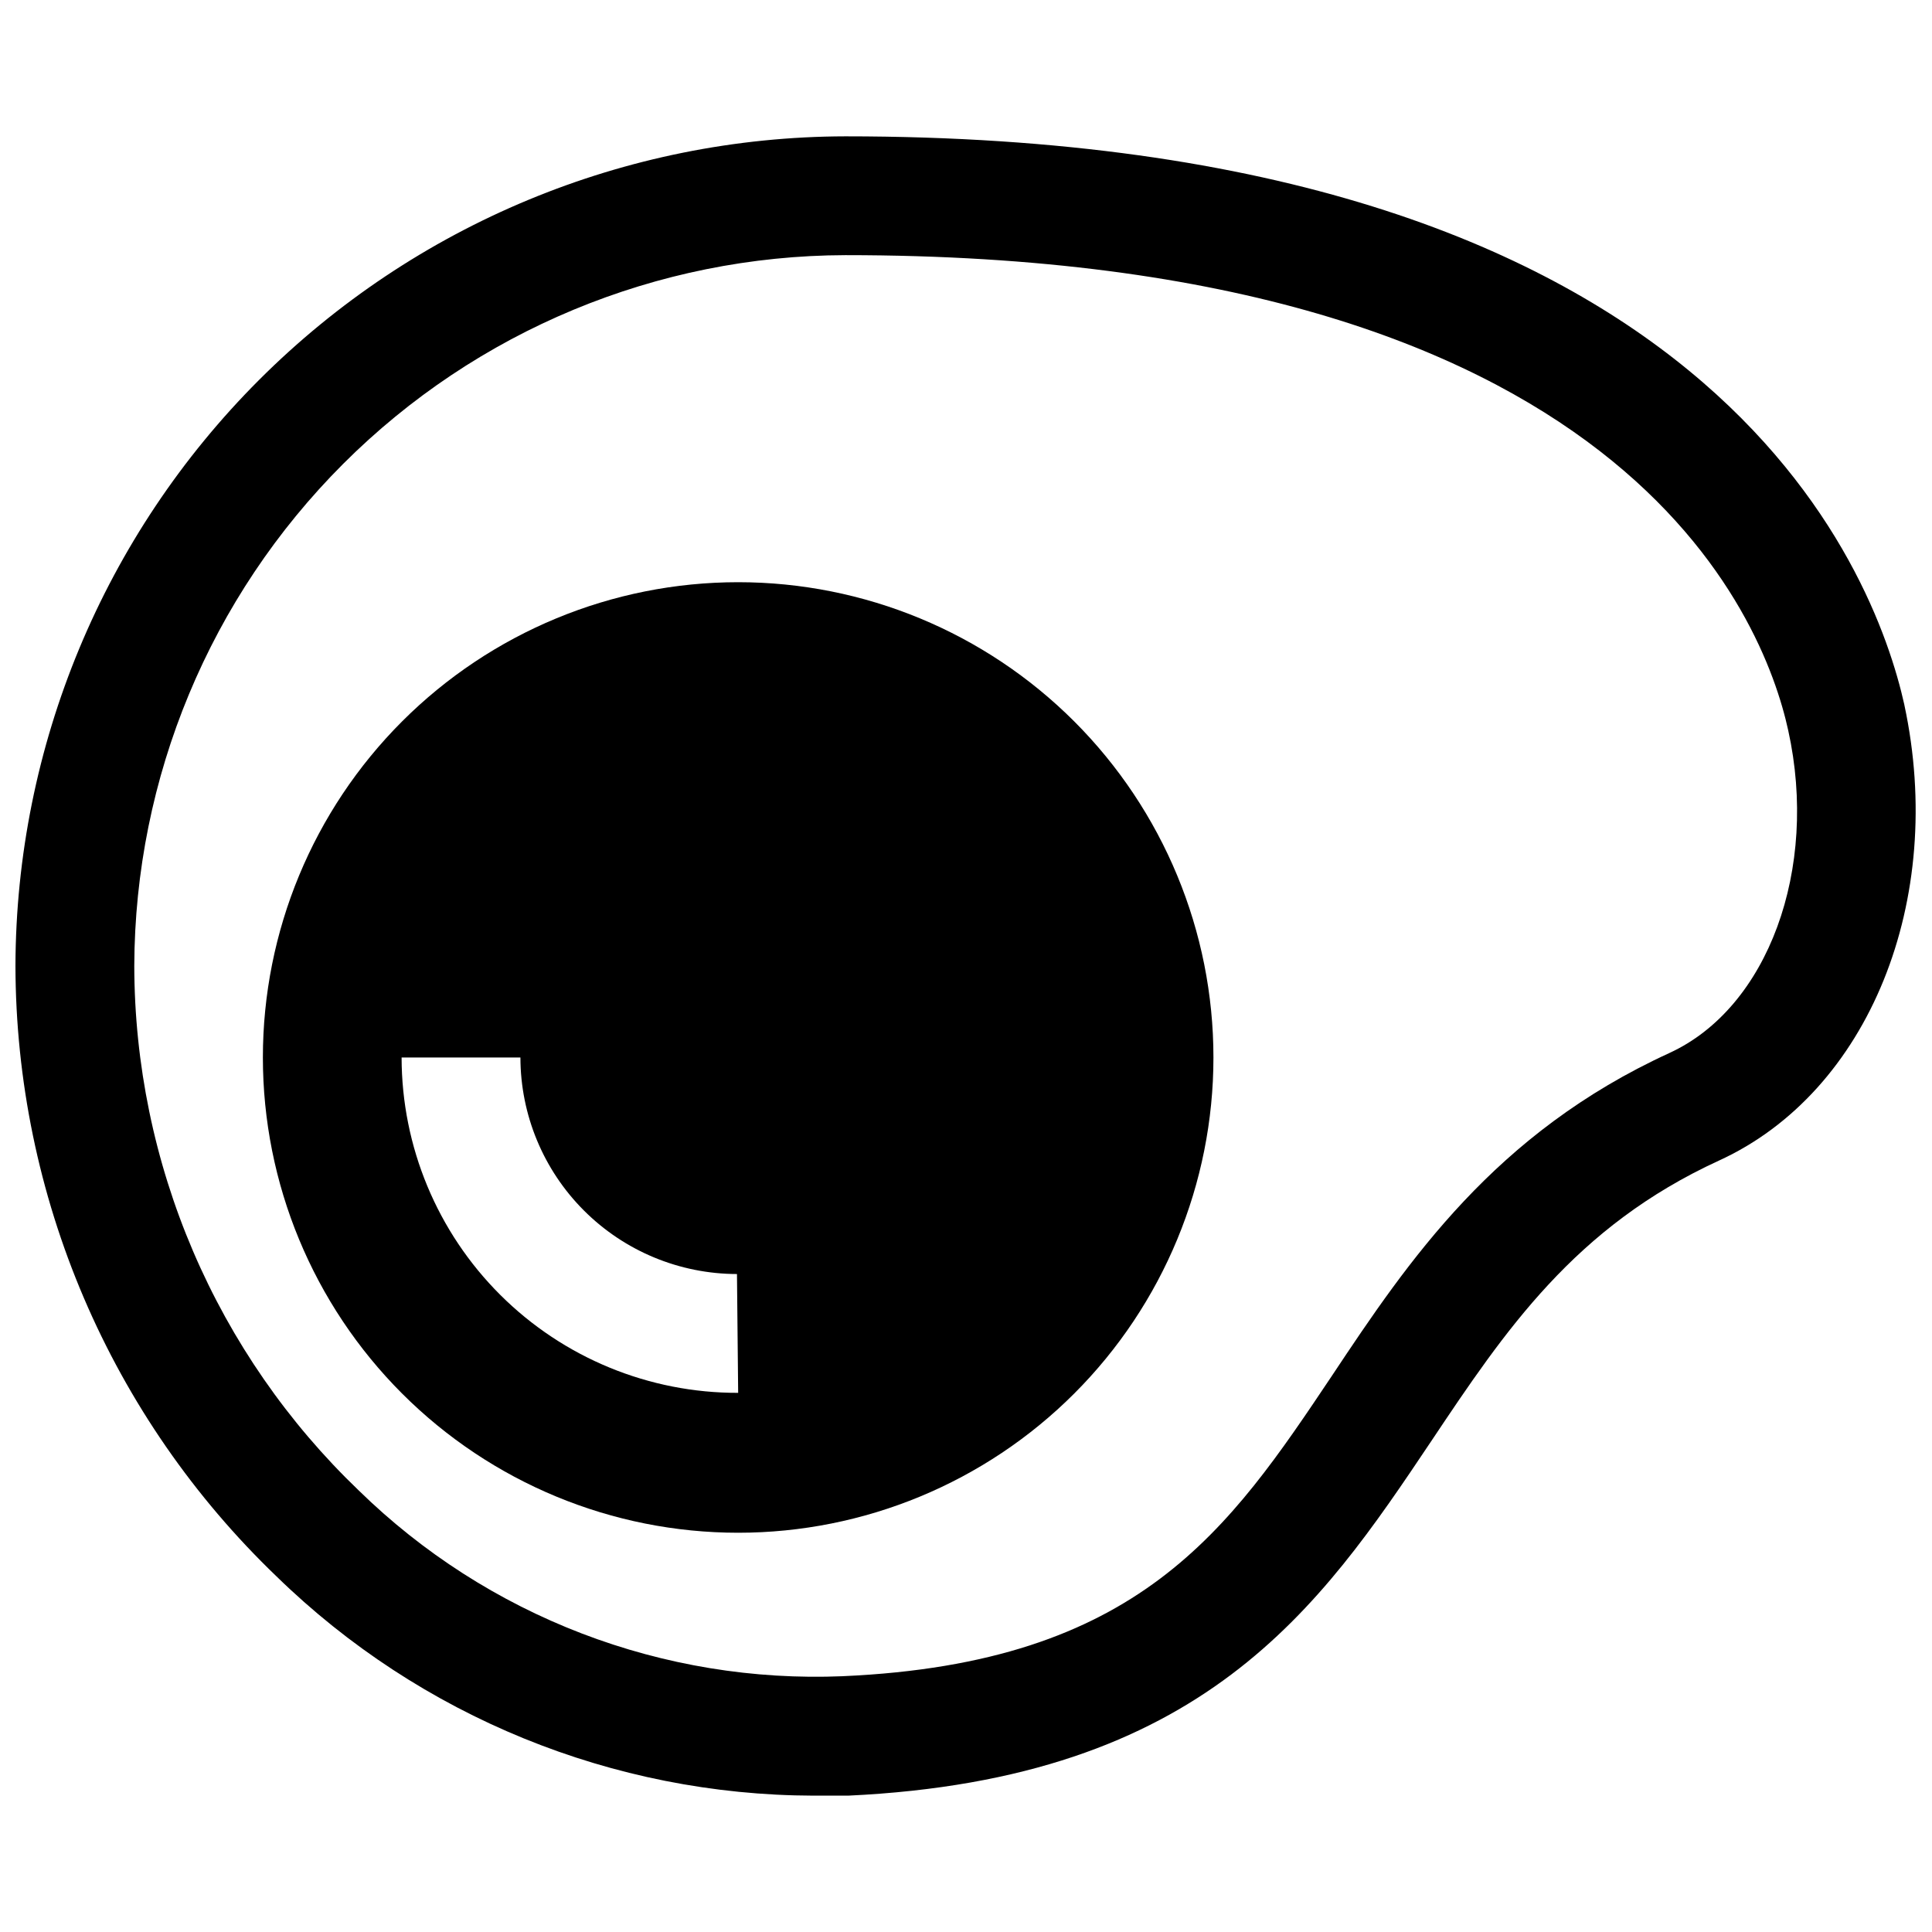<?xml version="1.0" encoding="UTF-8"?>
<!-- Uploaded to: SVG Repo, www.svgrepo.com, Generator: SVG Repo Mixer Tools -->
<svg width="800px" height="800px" version="1.1" viewBox="144 144 512 512" xmlns="http://www.w3.org/2000/svg">
 <defs>
  <clipPath id="a">
   <path d="m148.09 180h503.81v440h-503.81z"/>
  </clipPath>
 </defs>
 <g clip-path="url(#a)">
  <path d="m648.68 330.8c-7.871-35.344-50.852-150.67-280.64-150.67-58.281 0.125-114.14 23.328-155.36 64.531-41.219 41.203-64.441 97.055-64.586 155.34 0.066 30.23 6.227 60.137 18.117 87.934 11.887 27.797 29.262 52.906 51.078 73.836 38.09 37.121 89.137 57.957 142.32 58.094h9.133c94.23-4.406 125.01-49.828 154.53-93.914 19.523-29.207 38.023-56.836 76.281-74.391 39.754-18.184 60.219-69.035 49.121-120.75zm-62.27 92.258c-46.367 21.254-69.195 55.105-89.348 85.41-27.395 40.934-51.09 76.281-129.73 79.742v0.004c-23.598 0.977-47.148-2.883-69.203-11.344-22.051-8.461-42.141-21.344-59.031-37.855-18.766-17.973-33.711-39.551-43.938-63.441-10.227-23.887-15.523-49.594-15.574-75.578 0.145-49.93 20.051-97.773 55.363-133.07 35.312-35.301 83.164-55.184 133.09-55.309 206.32 0 243.4 96.355 249.86 125.95 8.105 36.762-5.356 73.523-31.492 85.488z"/>
 </g>
 <path d="m339.62 298.29c-33.406 0-65.441 13.27-89.062 36.891s-36.891 55.656-36.891 89.062c0 33.402 13.27 65.438 36.891 89.059 23.621 23.621 55.656 36.891 89.062 36.891 33.402 0 65.441-13.27 89.062-36.891 23.617-23.621 36.891-55.656 36.891-89.059 0-33.406-13.273-65.441-36.891-89.062-23.621-23.621-55.66-36.891-89.062-36.891zm0 214.83c-23.621 0.062-46.293-9.273-63.027-25.945-16.73-16.672-26.145-39.312-26.164-62.93h31.488c0.02 15.211 6.074 29.797 16.832 40.555 10.758 10.758 25.34 16.809 40.555 16.832z"/>
</svg>